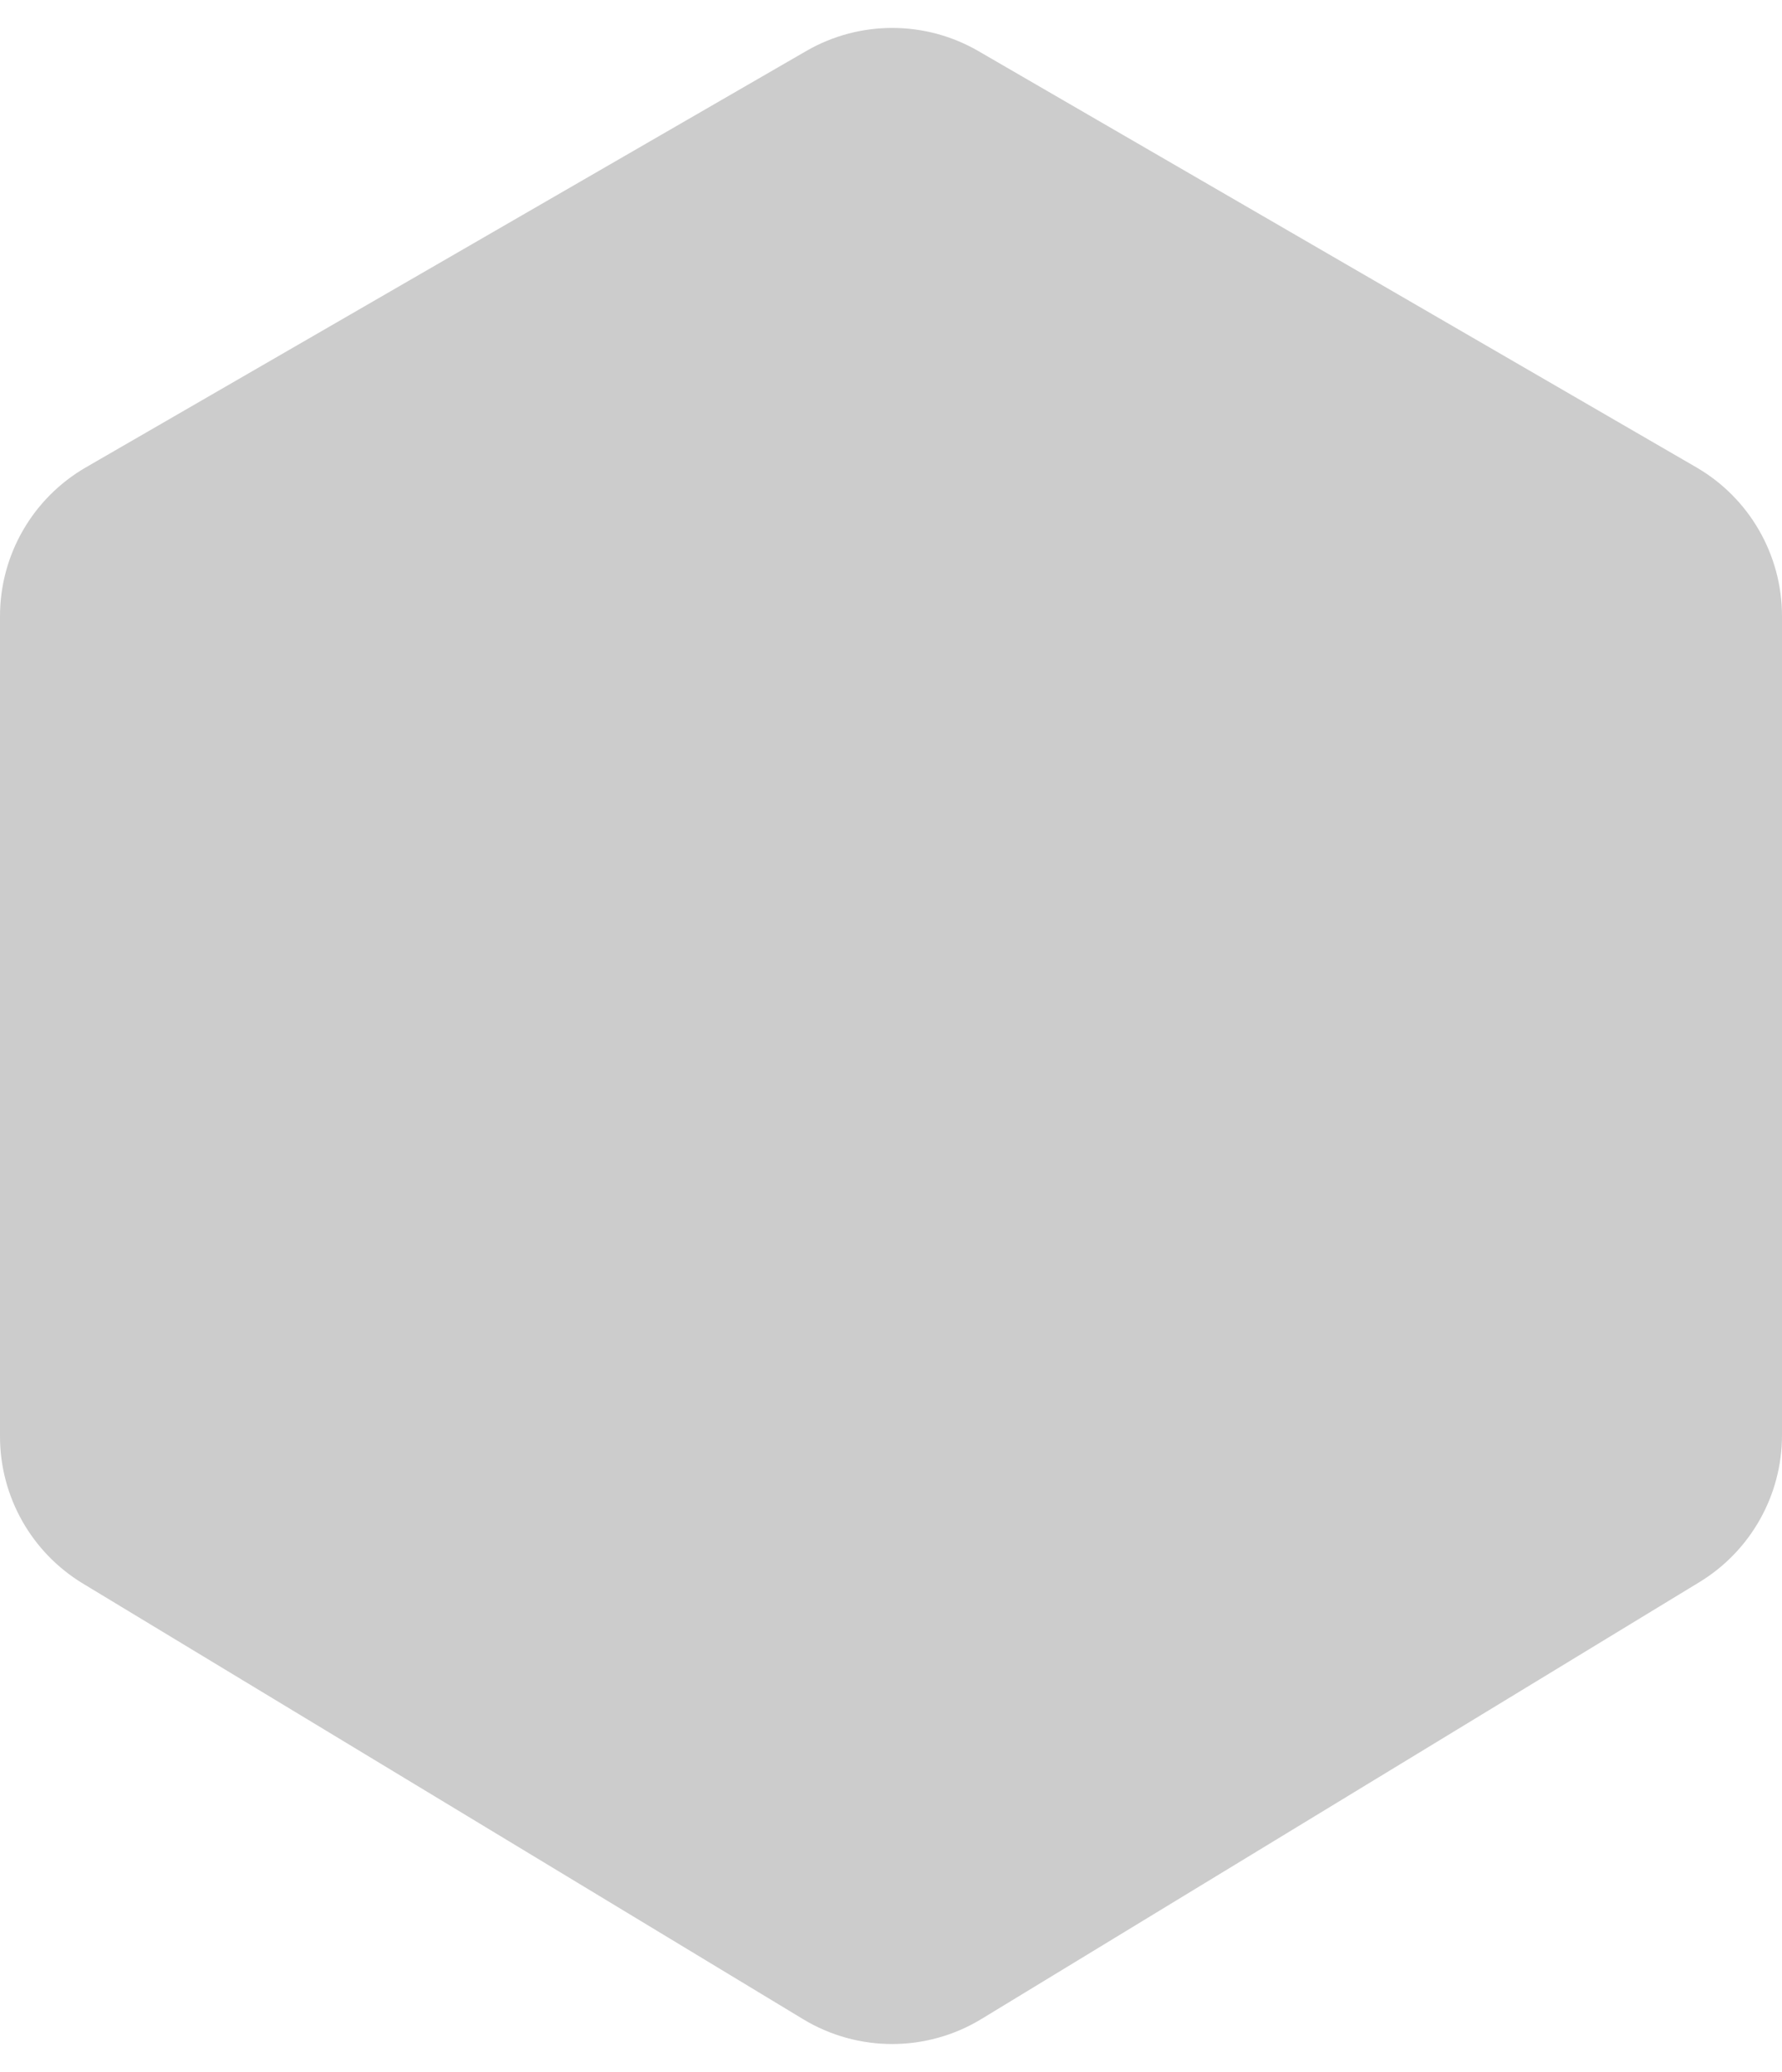 <svg width="622" height="723" xmlns="http://www.w3.org/2000/svg">

 <mask height="704" width="622" y="9" x="0" maskUnits="userSpaceOnUse" id="mask0_2_787">
  <path id="svg_1" fill="#BFBFBF" d="m281.42,17.372c18.598,-10.746 41.522,-10.731 60.106,0.041l250.562,145.23c18.515,10.732 29.912,30.511 29.912,51.911l0,285.832c0,20.946 -10.923,40.376 -28.818,51.261l-250.608,152.443c-19.106,11.622 -43.091,11.653 -62.228,0.081l-251.393,-152.016c-17.972,-10.868 -28.953,-30.341 -28.953,-51.343l0,-286.204c0,-21.429 11.428,-41.23 29.982,-51.951l251.438,-145.284z"/>
 </mask>
 <g>
  <title>background</title>
  <rect fill="none" id="canvas_background" height="124" width="466" y="-1" x="-1"/>
 </g>
 <g>
  <title>Layer 1</title>
  <path id="svg_2" fill="#cccccc" d="m281.42,17.797c18.598,-10.746 41.522,-10.731 60.106,0.041l250.562,145.23c18.515,10.732 29.912,30.511 29.912,51.911l0,285.832c0,20.946 -10.923,40.376 -28.818,51.261l-250.608,152.443c-19.106,11.622 -43.091,11.653 -62.228,0.081l-251.393,-152.016c-17.972,-10.868 -28.953,-30.341 -28.953,-51.343l0,-286.204c0,-21.429 11.428,-41.23 29.982,-51.951l251.438,-145.284z"/>
 </g>
</svg>
